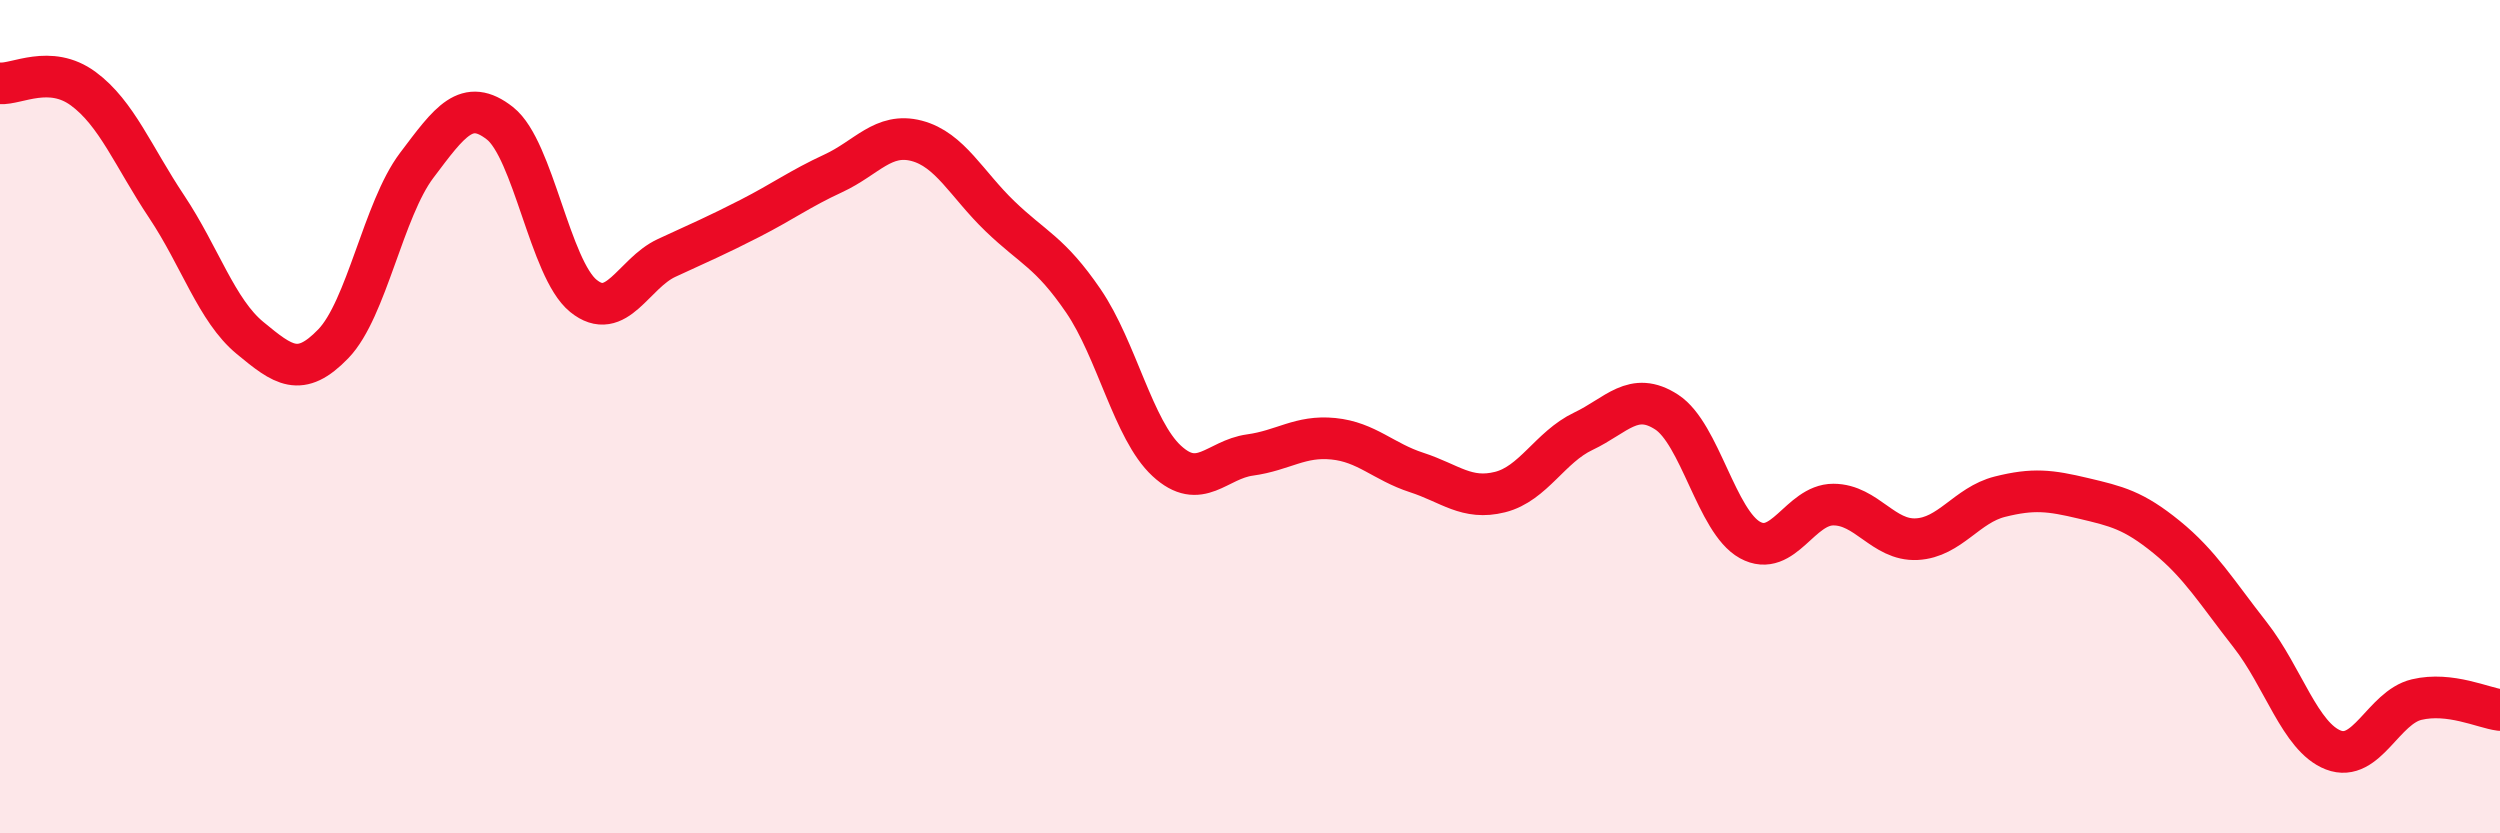 
    <svg width="60" height="20" viewBox="0 0 60 20" xmlns="http://www.w3.org/2000/svg">
      <path
        d="M 0,2 C 0.4,2.03 1.2,1.54 2,2.13 C 2.8,2.72 3.2,3.76 4,4.96 C 4.8,6.16 5.2,7.45 6,8.11 C 6.8,8.77 7.2,9.08 8,8.25 C 8.8,7.42 9.2,5.03 10,3.97 C 10.8,2.91 11.2,2.33 12,2.96 C 12.8,3.59 13.2,6.45 14,7.1 C 14.8,7.75 15.2,6.56 16,6.19 C 16.8,5.82 17.2,5.65 18,5.24 C 18.8,4.83 19.2,4.53 20,4.16 C 20.8,3.79 21.2,3.17 22,3.38 C 22.8,3.59 23.2,4.42 24,5.19 C 24.8,5.96 25.2,6.05 26,7.22 C 26.8,8.39 27.2,10.32 28,11.06 C 28.8,11.8 29.2,11.03 30,10.92 C 30.8,10.81 31.2,10.45 32,10.53 C 32.8,10.61 33.2,11.08 34,11.34 C 34.8,11.6 35.2,12.01 36,11.81 C 36.8,11.61 37.2,10.73 38,10.35 C 38.8,9.97 39.2,9.37 40,9.89 C 40.8,10.41 41.2,12.52 42,12.96 C 42.8,13.4 43.2,12.11 44,12.11 C 44.8,12.11 45.2,12.98 46,12.94 C 46.8,12.9 47.2,12.12 48,11.92 C 48.8,11.72 49.2,11.77 50,11.96 C 50.8,12.15 51.2,12.24 52,12.89 C 52.8,13.54 53.2,14.21 54,15.23 C 54.8,16.25 55.2,17.69 56,18 C 56.8,18.31 57.2,16.98 58,16.79 C 58.8,16.6 59.6,16.99 60,17.04L60 20L0 20Z"
        fill="#EB0A25"
        opacity="0.1"
        stroke-linecap="round"
        stroke-linejoin="round"
      />
      <path
        d="M 0,2 C 0.4,2.03 1.2,1.54 2,2.13 C 2.8,2.72 3.2,3.76 4,4.96 C 4.8,6.16 5.2,7.45 6,8.11 C 6.8,8.77 7.2,9.08 8,8.25 C 8.8,7.42 9.2,5.03 10,3.97 C 10.8,2.91 11.2,2.33 12,2.96 C 12.8,3.59 13.2,6.45 14,7.1 C 14.8,7.75 15.2,6.56 16,6.19 C 16.8,5.82 17.2,5.65 18,5.24 C 18.8,4.83 19.2,4.53 20,4.16 C 20.8,3.79 21.2,3.17 22,3.38 C 22.8,3.59 23.2,4.42 24,5.19 C 24.8,5.96 25.2,6.05 26,7.22 C 26.8,8.39 27.2,10.32 28,11.06 C 28.8,11.8 29.2,11.03 30,10.92 C 30.8,10.81 31.2,10.45 32,10.53 C 32.8,10.61 33.2,11.08 34,11.34 C 34.8,11.6 35.2,12.01 36,11.81 C 36.8,11.61 37.2,10.73 38,10.35 C 38.8,9.97 39.2,9.37 40,9.89 C 40.8,10.41 41.2,12.52 42,12.96 C 42.8,13.4 43.2,12.11 44,12.11 C 44.8,12.11 45.2,12.98 46,12.94 C 46.8,12.9 47.2,12.12 48,11.92 C 48.8,11.72 49.2,11.77 50,11.96 C 50.8,12.15 51.2,12.24 52,12.89 C 52.8,13.54 53.2,14.21 54,15.23 C 54.8,16.25 55.2,17.69 56,18 C 56.8,18.31 57.2,16.98 58,16.79 C 58.8,16.6 59.6,16.99 60,17.04"
        stroke="#EB0A25"
        stroke-width="1"
        fill="none"
        stroke-linecap="round"
        stroke-linejoin="round"
      />
    </svg>
  